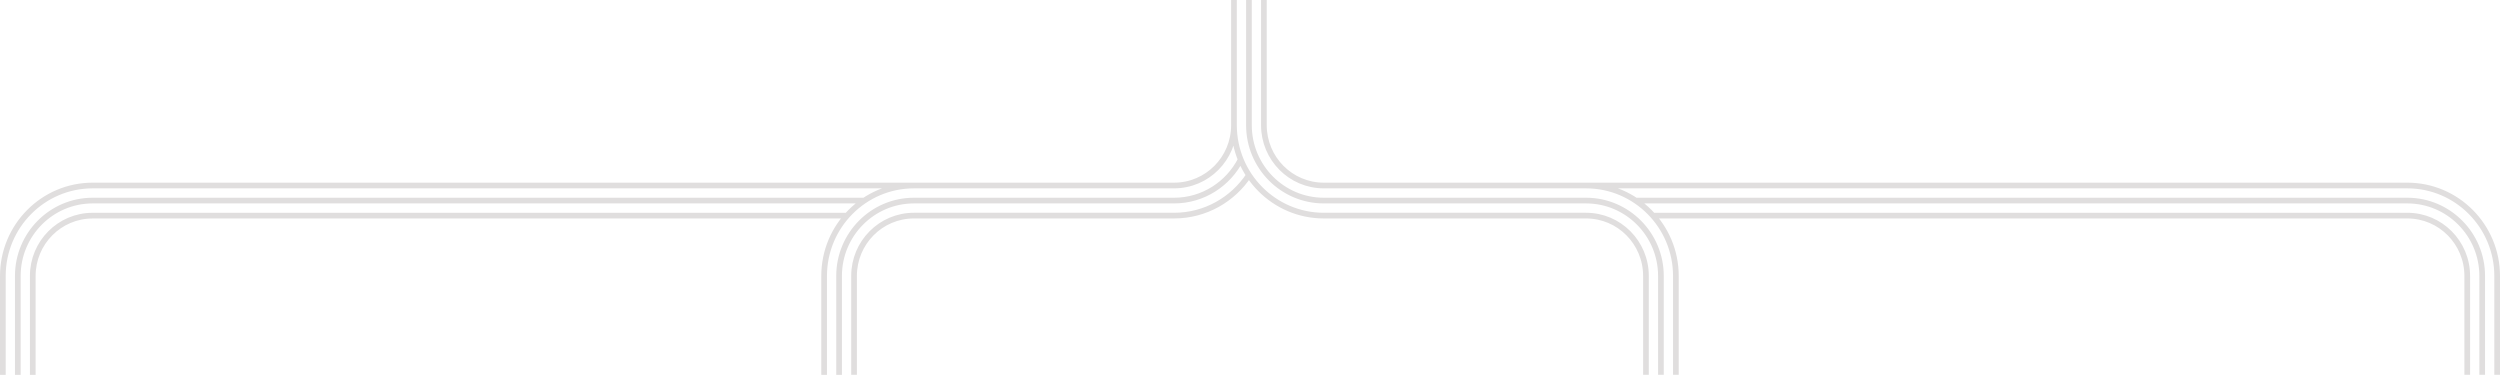 <?xml version="1.0" encoding="utf-8"?>
<svg xmlns="http://www.w3.org/2000/svg" width="877" height="132" viewBox="0 0 877 132" fill="none">
<path d="M865.507 131.49V96.787C865.507 85.111 856.108 75.637 844.503 75.637H579.855M870.756 131.49V96.796C870.756 82.217 858.982 70.361 844.504 70.361H573.789M876.001 131.49V96.796C876.001 79.303 861.873 65.076 844.501 65.076H553.711M587.898 131.49V96.796C587.898 79.303 573.769 65.076 556.398 65.076H464.379C452.784 65.076 443.375 55.612 443.375 43.927V0M582.652 131.49V96.796C582.652 82.217 570.878 70.361 556.4 70.361H464.381C449.903 70.361 438.129 58.505 438.129 43.927V0M577.402 131.49V96.786C577.402 85.111 568.003 75.636 556.398 75.636H464.379C447.008 75.636 432.879 61.409 432.879 43.916V0M320.607 65.076H32.5C15.129 65.076 1 79.303 1 96.796V131.5M320.607 65.076C303.235 65.076 289.105 79.303 289.105 96.795V131.499M320.607 65.076L411.874 65.076C423.479 65.076 432.878 55.601 432.878 43.926M303.167 70.361H32.502C18.024 70.361 6.25 82.217 6.25 96.796V131.5M297.148 75.647H32.5C20.905 75.647 11.496 85.111 11.496 96.796V131.5M435.24 55.973C430.88 64.503 422.049 70.361 411.882 70.361H320.604C306.126 70.361 294.352 82.216 294.352 96.795V131.499M438.136 61.428C432.488 69.988 422.829 75.635 411.884 75.635H320.605C309.011 75.635 299.602 85.099 299.602 96.785V131.488" stroke="#E0DEDE" stroke-width="1.996" stroke-miterlimit="10"/>
</svg>